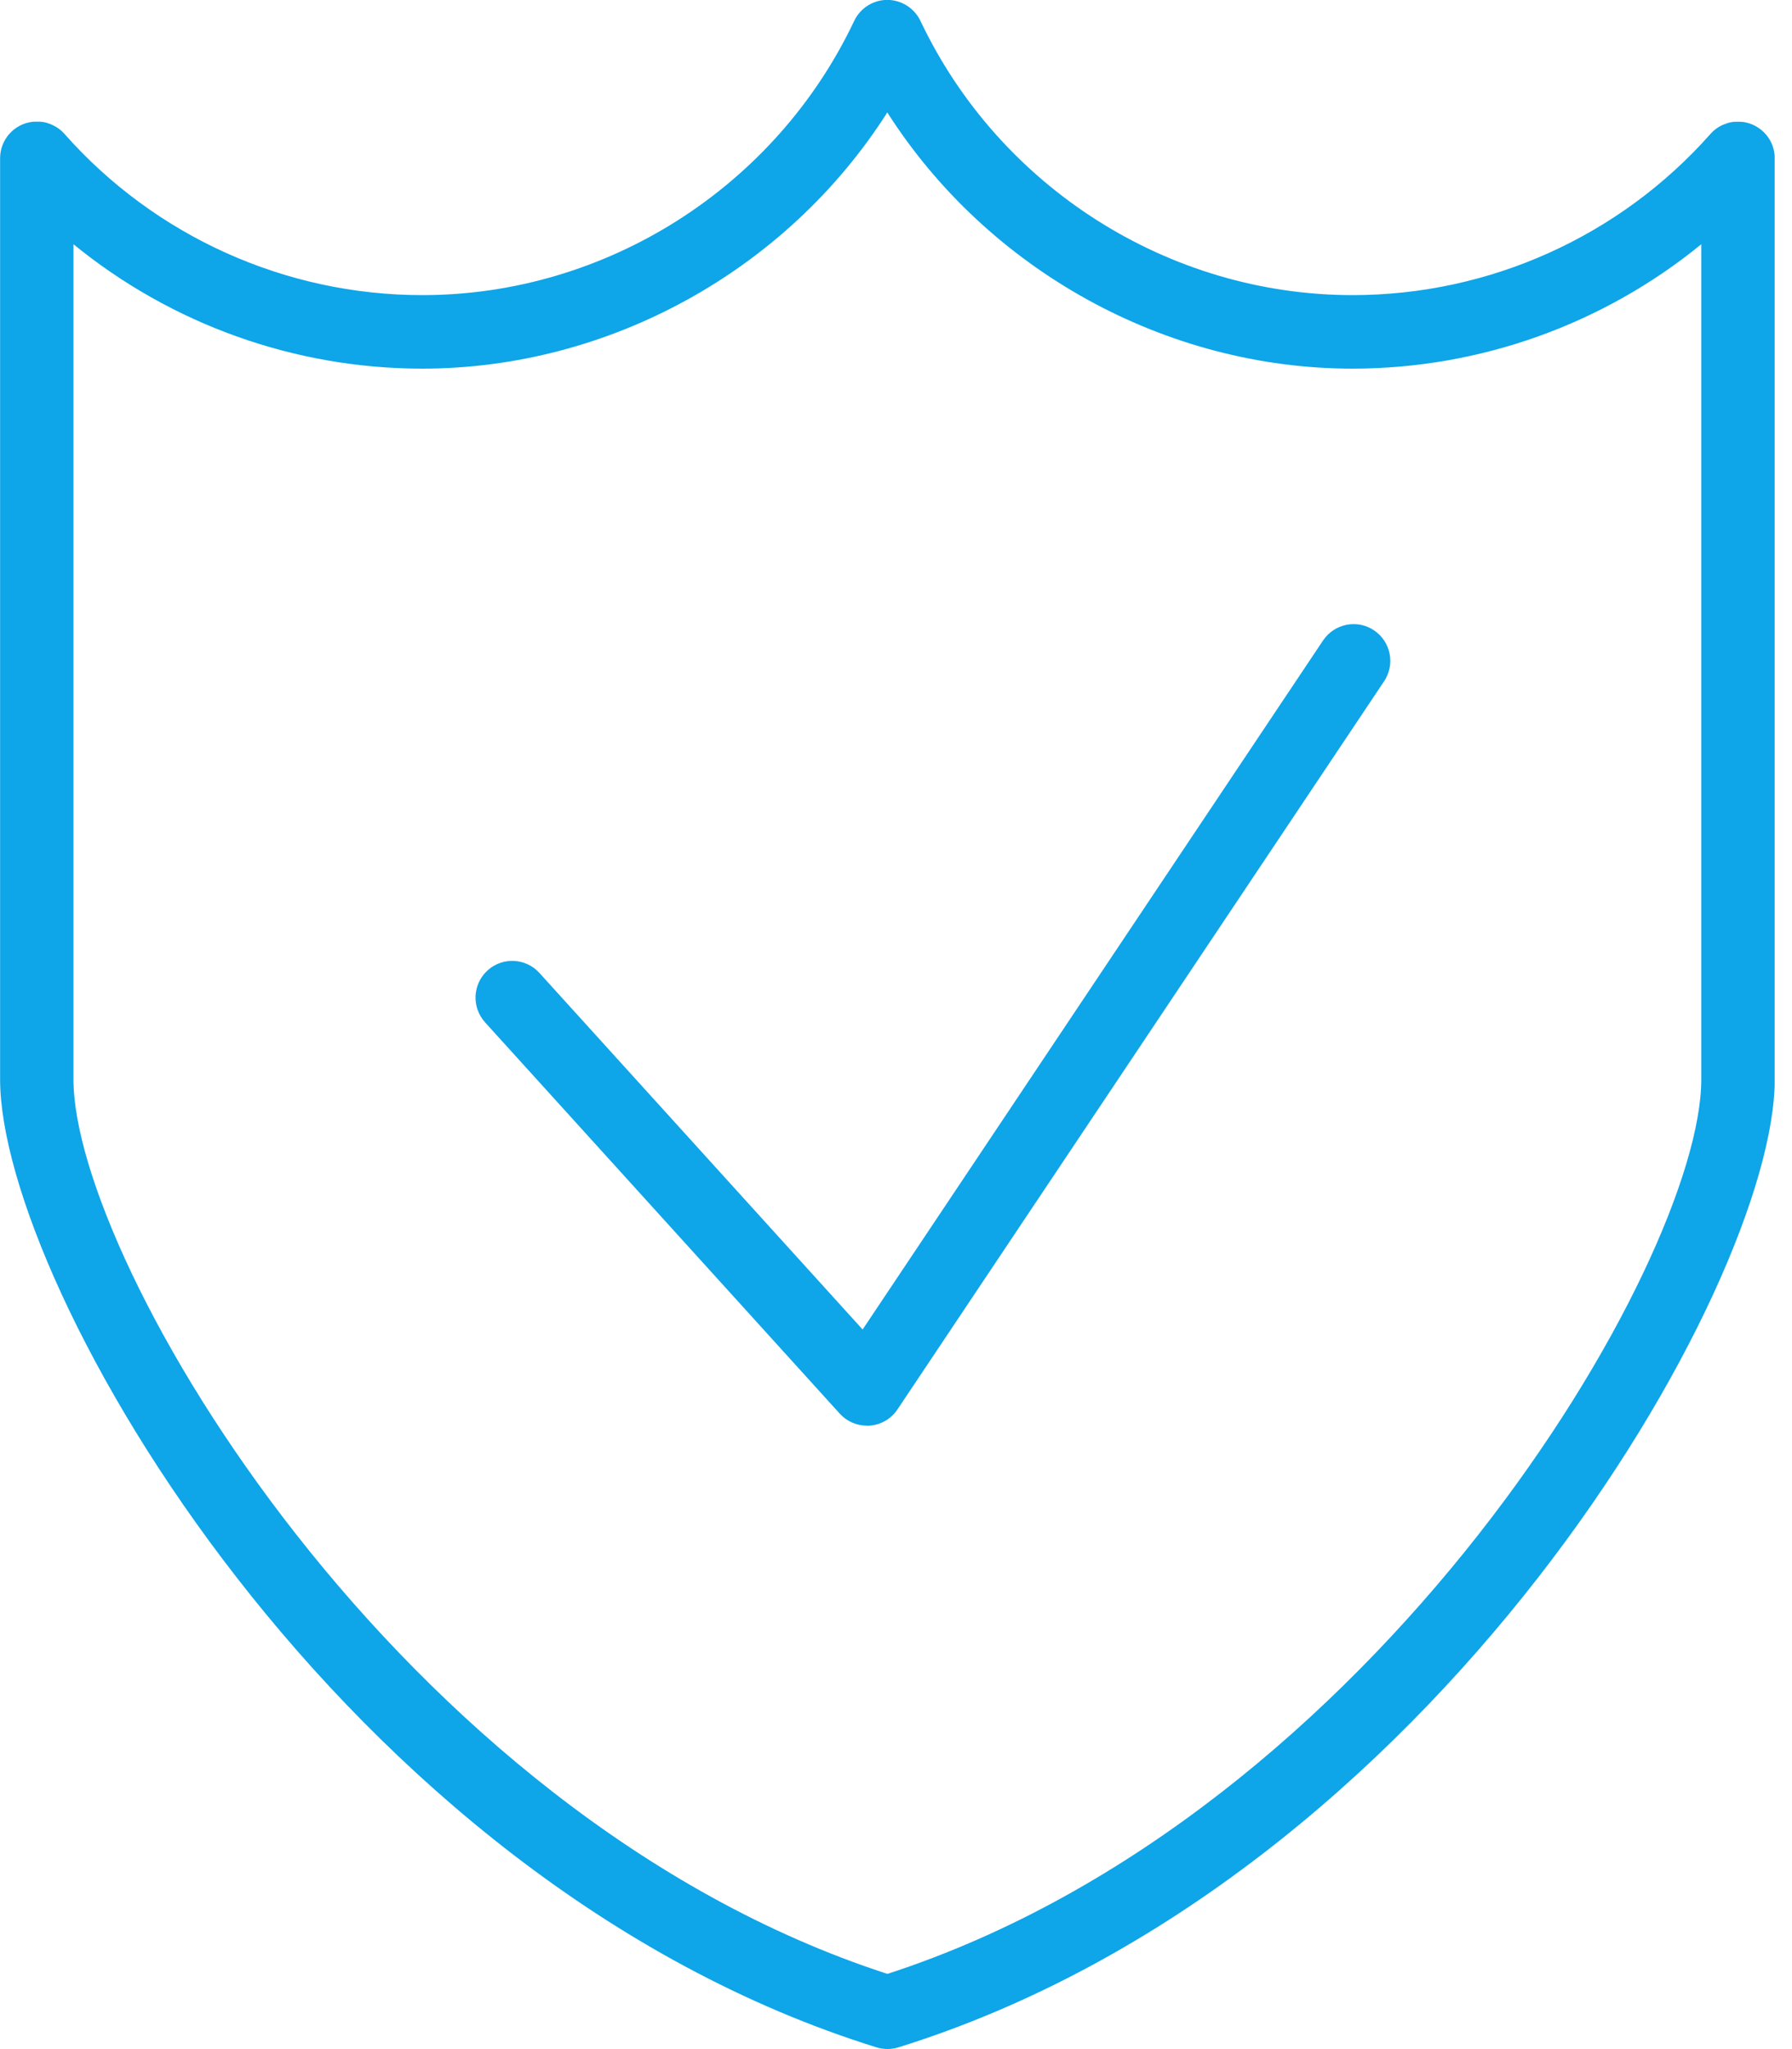 <svg width="35" height="40" viewBox="0 0 35 40" fill="none" xmlns="http://www.w3.org/2000/svg">
<g clip-path="url(#clip0_2577_1056)">
<path d="M34.104 2.392C34.083 2.387 34.064 2.383 34.042 2.381C34.04 2.381 34.036 2.381 34.034 2.381C34.017 2.379 33.998 2.377 33.981 2.377C33.975 2.377 33.968 2.377 33.962 2.377C33.956 2.377 33.952 2.377 33.945 2.377C33.935 2.377 33.926 2.377 33.916 2.377C33.907 2.377 33.899 2.377 33.89 2.377C33.875 2.377 33.863 2.379 33.848 2.381C33.837 2.381 33.829 2.383 33.818 2.385C33.806 2.387 33.795 2.389 33.782 2.392C33.77 2.394 33.757 2.398 33.744 2.402C33.736 2.404 33.727 2.406 33.721 2.411C33.704 2.417 33.689 2.421 33.672 2.428C33.668 2.428 33.666 2.43 33.662 2.432C33.566 2.472 33.48 2.533 33.408 2.614C31.638 4.614 29.09 5.761 26.418 5.761C22.832 5.761 19.52 3.659 17.978 0.409C17.859 0.159 17.605 -0.002 17.33 -0.002C17.055 -0.002 16.801 0.159 16.683 0.409C15.144 3.659 11.834 5.761 8.249 5.761C5.576 5.761 3.03 4.614 1.259 2.614C1.187 2.531 1.098 2.472 1.003 2.43C0.999 2.43 0.997 2.428 0.992 2.425C0.975 2.419 0.961 2.413 0.944 2.409C0.935 2.406 0.927 2.404 0.92 2.4C0.908 2.396 0.895 2.394 0.882 2.389C0.87 2.387 0.859 2.385 0.846 2.383C0.836 2.383 0.827 2.381 0.817 2.379C0.802 2.379 0.787 2.375 0.772 2.375C0.766 2.375 0.757 2.375 0.751 2.375C0.741 2.375 0.73 2.375 0.719 2.375C0.713 2.375 0.707 2.375 0.7 2.375C0.696 2.375 0.692 2.375 0.686 2.375C0.666 2.375 0.645 2.377 0.626 2.379C0.626 2.379 0.626 2.379 0.624 2.379C0.273 2.425 0.002 2.726 0.002 3.088V21.07C0.002 25.099 6.645 36.707 17.119 39.966C17.188 39.987 17.26 39.998 17.332 39.998C17.404 39.998 17.476 39.987 17.546 39.966C28.02 36.707 34.663 25.099 34.663 21.07V3.09C34.663 2.749 34.425 2.466 34.106 2.392H34.104ZM1.435 4.768C3.344 6.326 5.748 7.196 8.247 7.196C11.891 7.196 15.364 5.282 17.33 2.195C19.3 5.28 22.773 7.196 26.415 7.196C28.915 7.196 31.319 6.326 33.228 4.768V21.072C33.228 24.621 26.894 35.427 17.332 38.532C7.769 35.427 1.435 24.621 1.435 21.072V4.768Z" fill="#0EA5E9"/>
<path d="M16.401 27.595C16.537 27.745 16.731 27.83 16.932 27.83C16.949 27.83 16.968 27.83 16.985 27.83C17.207 27.813 17.404 27.698 17.529 27.512L27.033 13.299C27.139 13.14 27.177 12.948 27.141 12.762C27.103 12.573 26.995 12.412 26.837 12.305C26.509 12.084 26.062 12.173 25.842 12.501L16.848 25.953L10.535 18.992C10.27 18.7 9.815 18.677 9.523 18.943C9.381 19.072 9.299 19.248 9.288 19.439C9.28 19.629 9.345 19.813 9.472 19.955L16.401 27.595Z" fill="#0EA5E9"/>
</g>
<defs>
<clipPath id="clip0_2577_1056">
<rect width="34.661" height="40" fill="white"/>
</clipPath>
</defs>
</svg>
